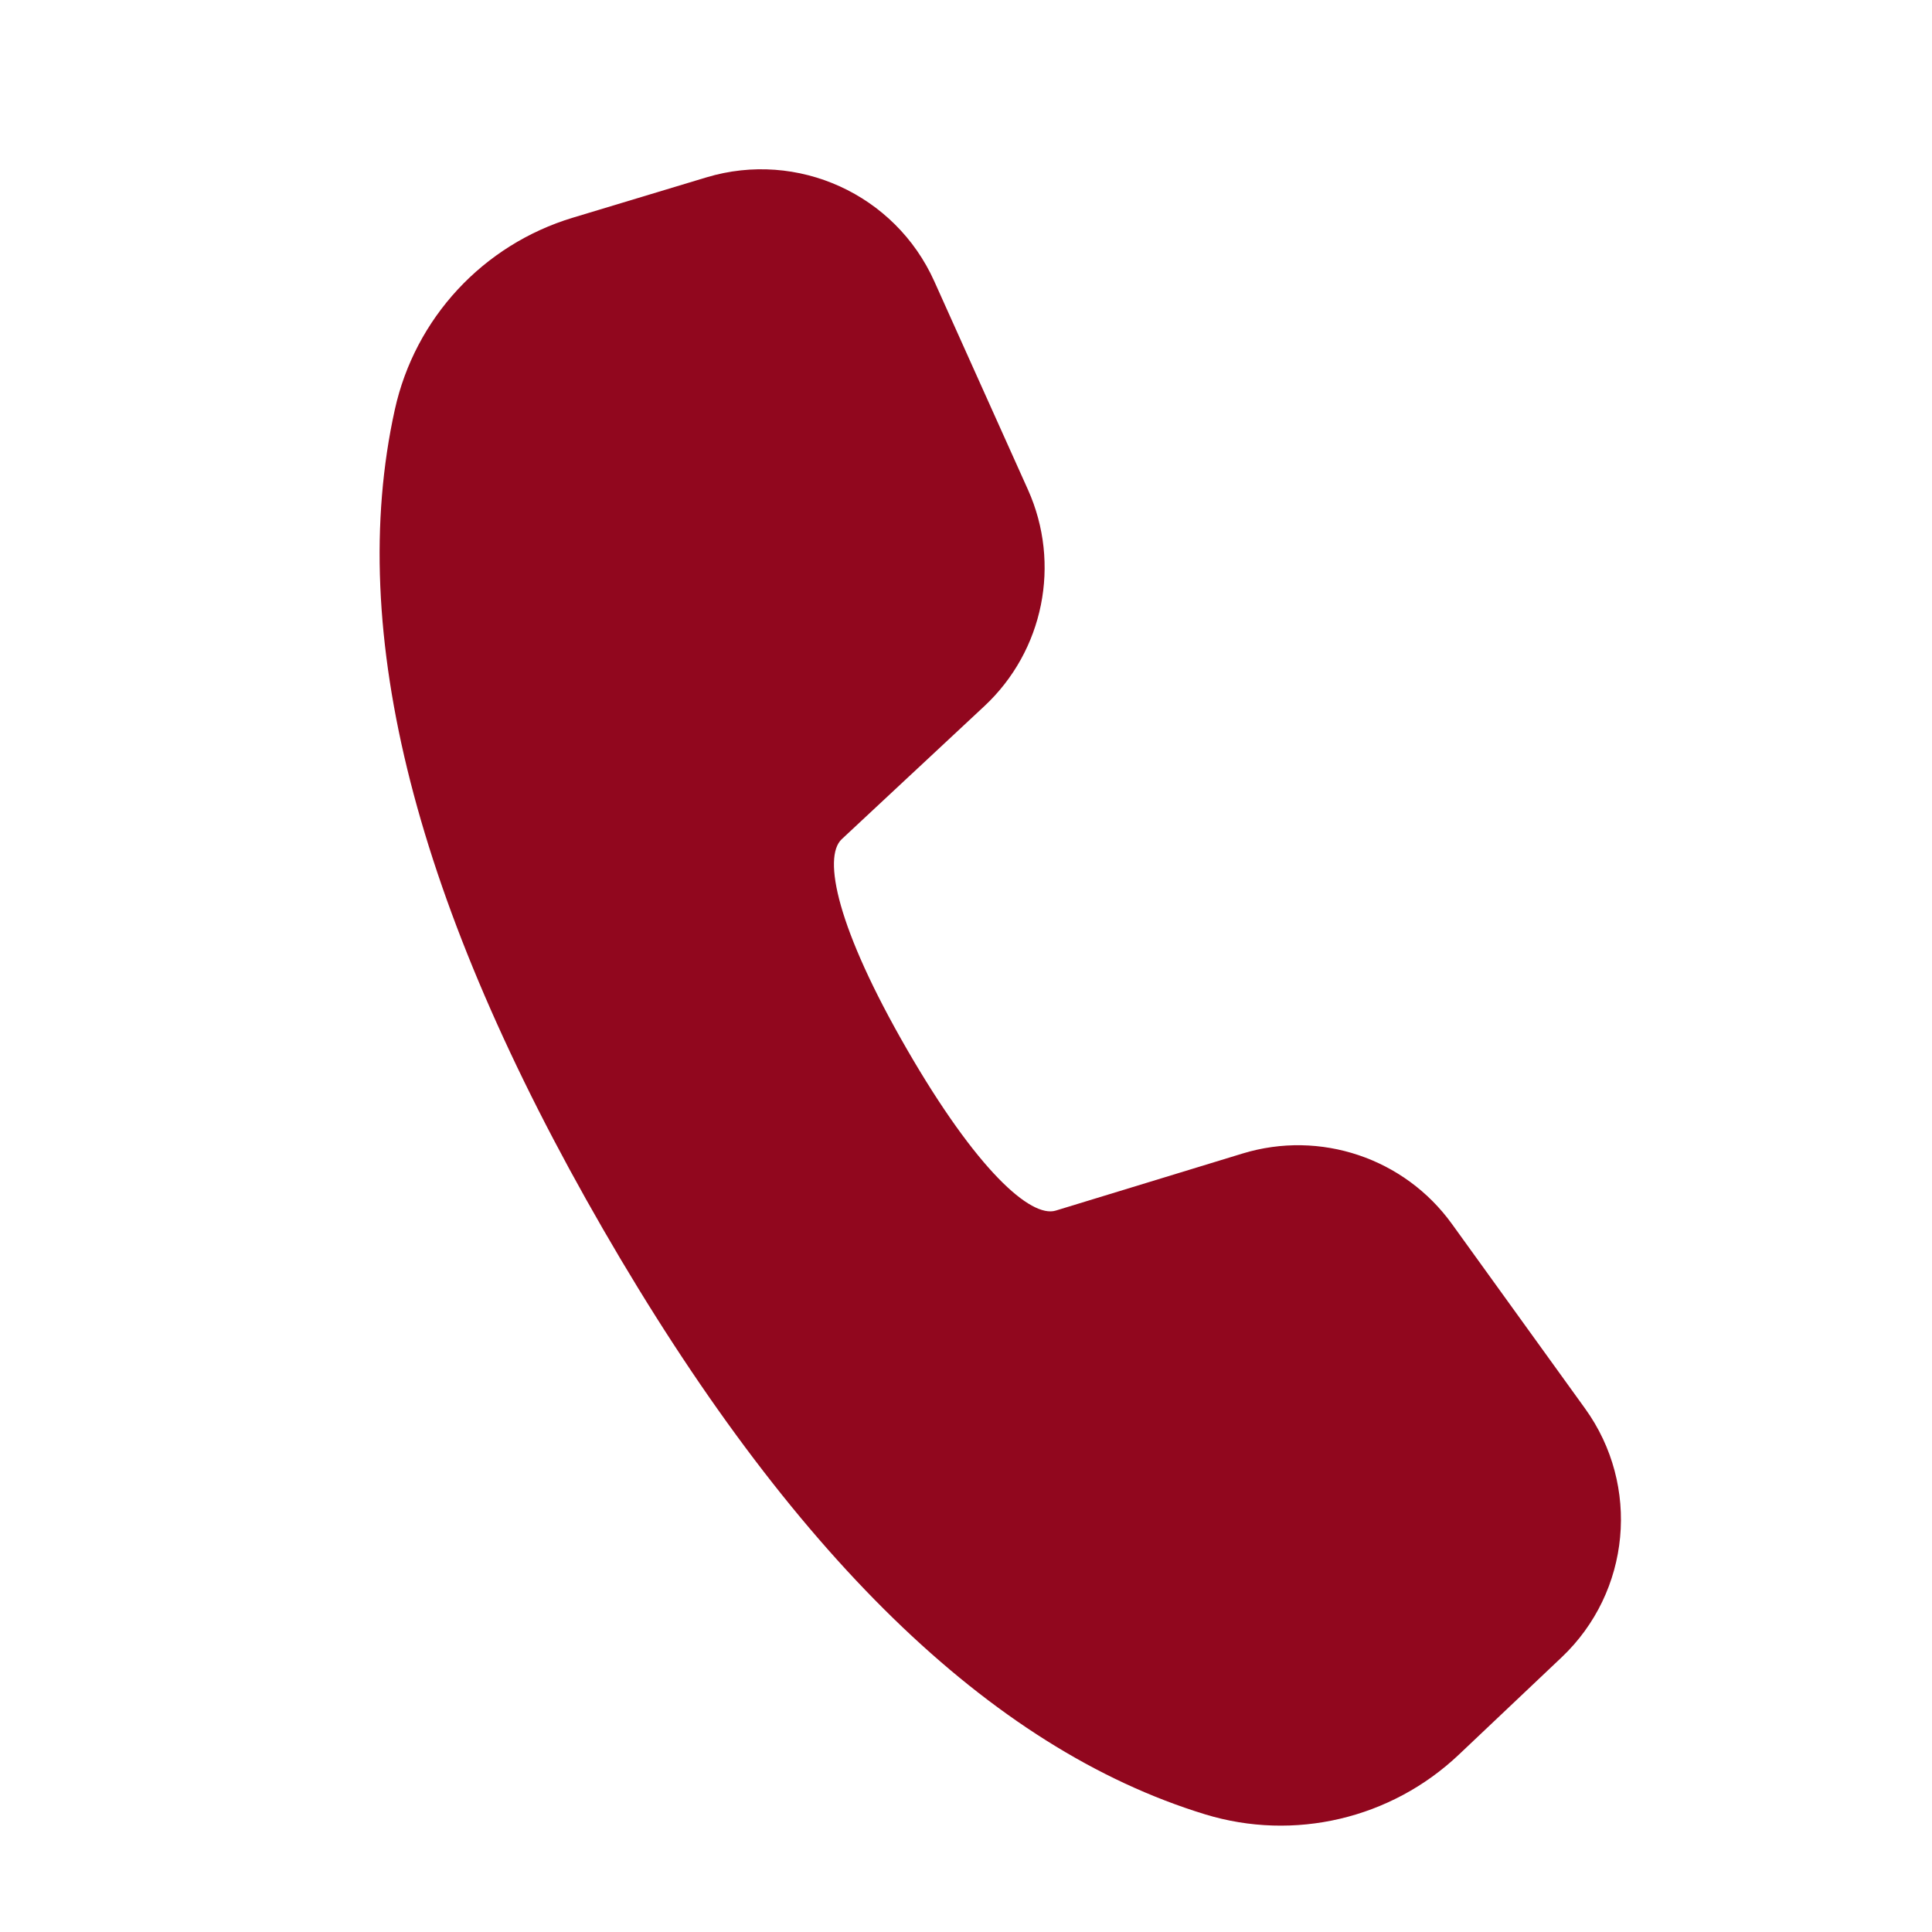 <svg width="31" height="31" viewBox="0 0 31 31" fill="none" xmlns="http://www.w3.org/2000/svg">
<path d="M9.191 3.493L11.335 2.846C12.799 2.405 14.364 3.118 14.991 4.513L16.494 7.857C17.028 9.046 16.747 10.443 15.793 11.332L13.505 13.466C13.198 13.757 13.43 14.892 14.551 16.834C15.672 18.776 16.539 19.545 16.939 19.425L19.937 18.509C21.184 18.128 22.534 18.582 23.297 19.639L25.433 22.6C26.326 23.837 26.165 25.543 25.058 26.592L23.406 28.156C22.32 29.184 20.765 29.549 19.336 29.112C15.875 28.052 12.67 24.908 9.677 19.724C6.678 14.53 5.545 10.151 6.335 6.573C6.659 5.105 7.751 3.927 9.191 3.493Z" fill="#91071E"/>
</svg>
